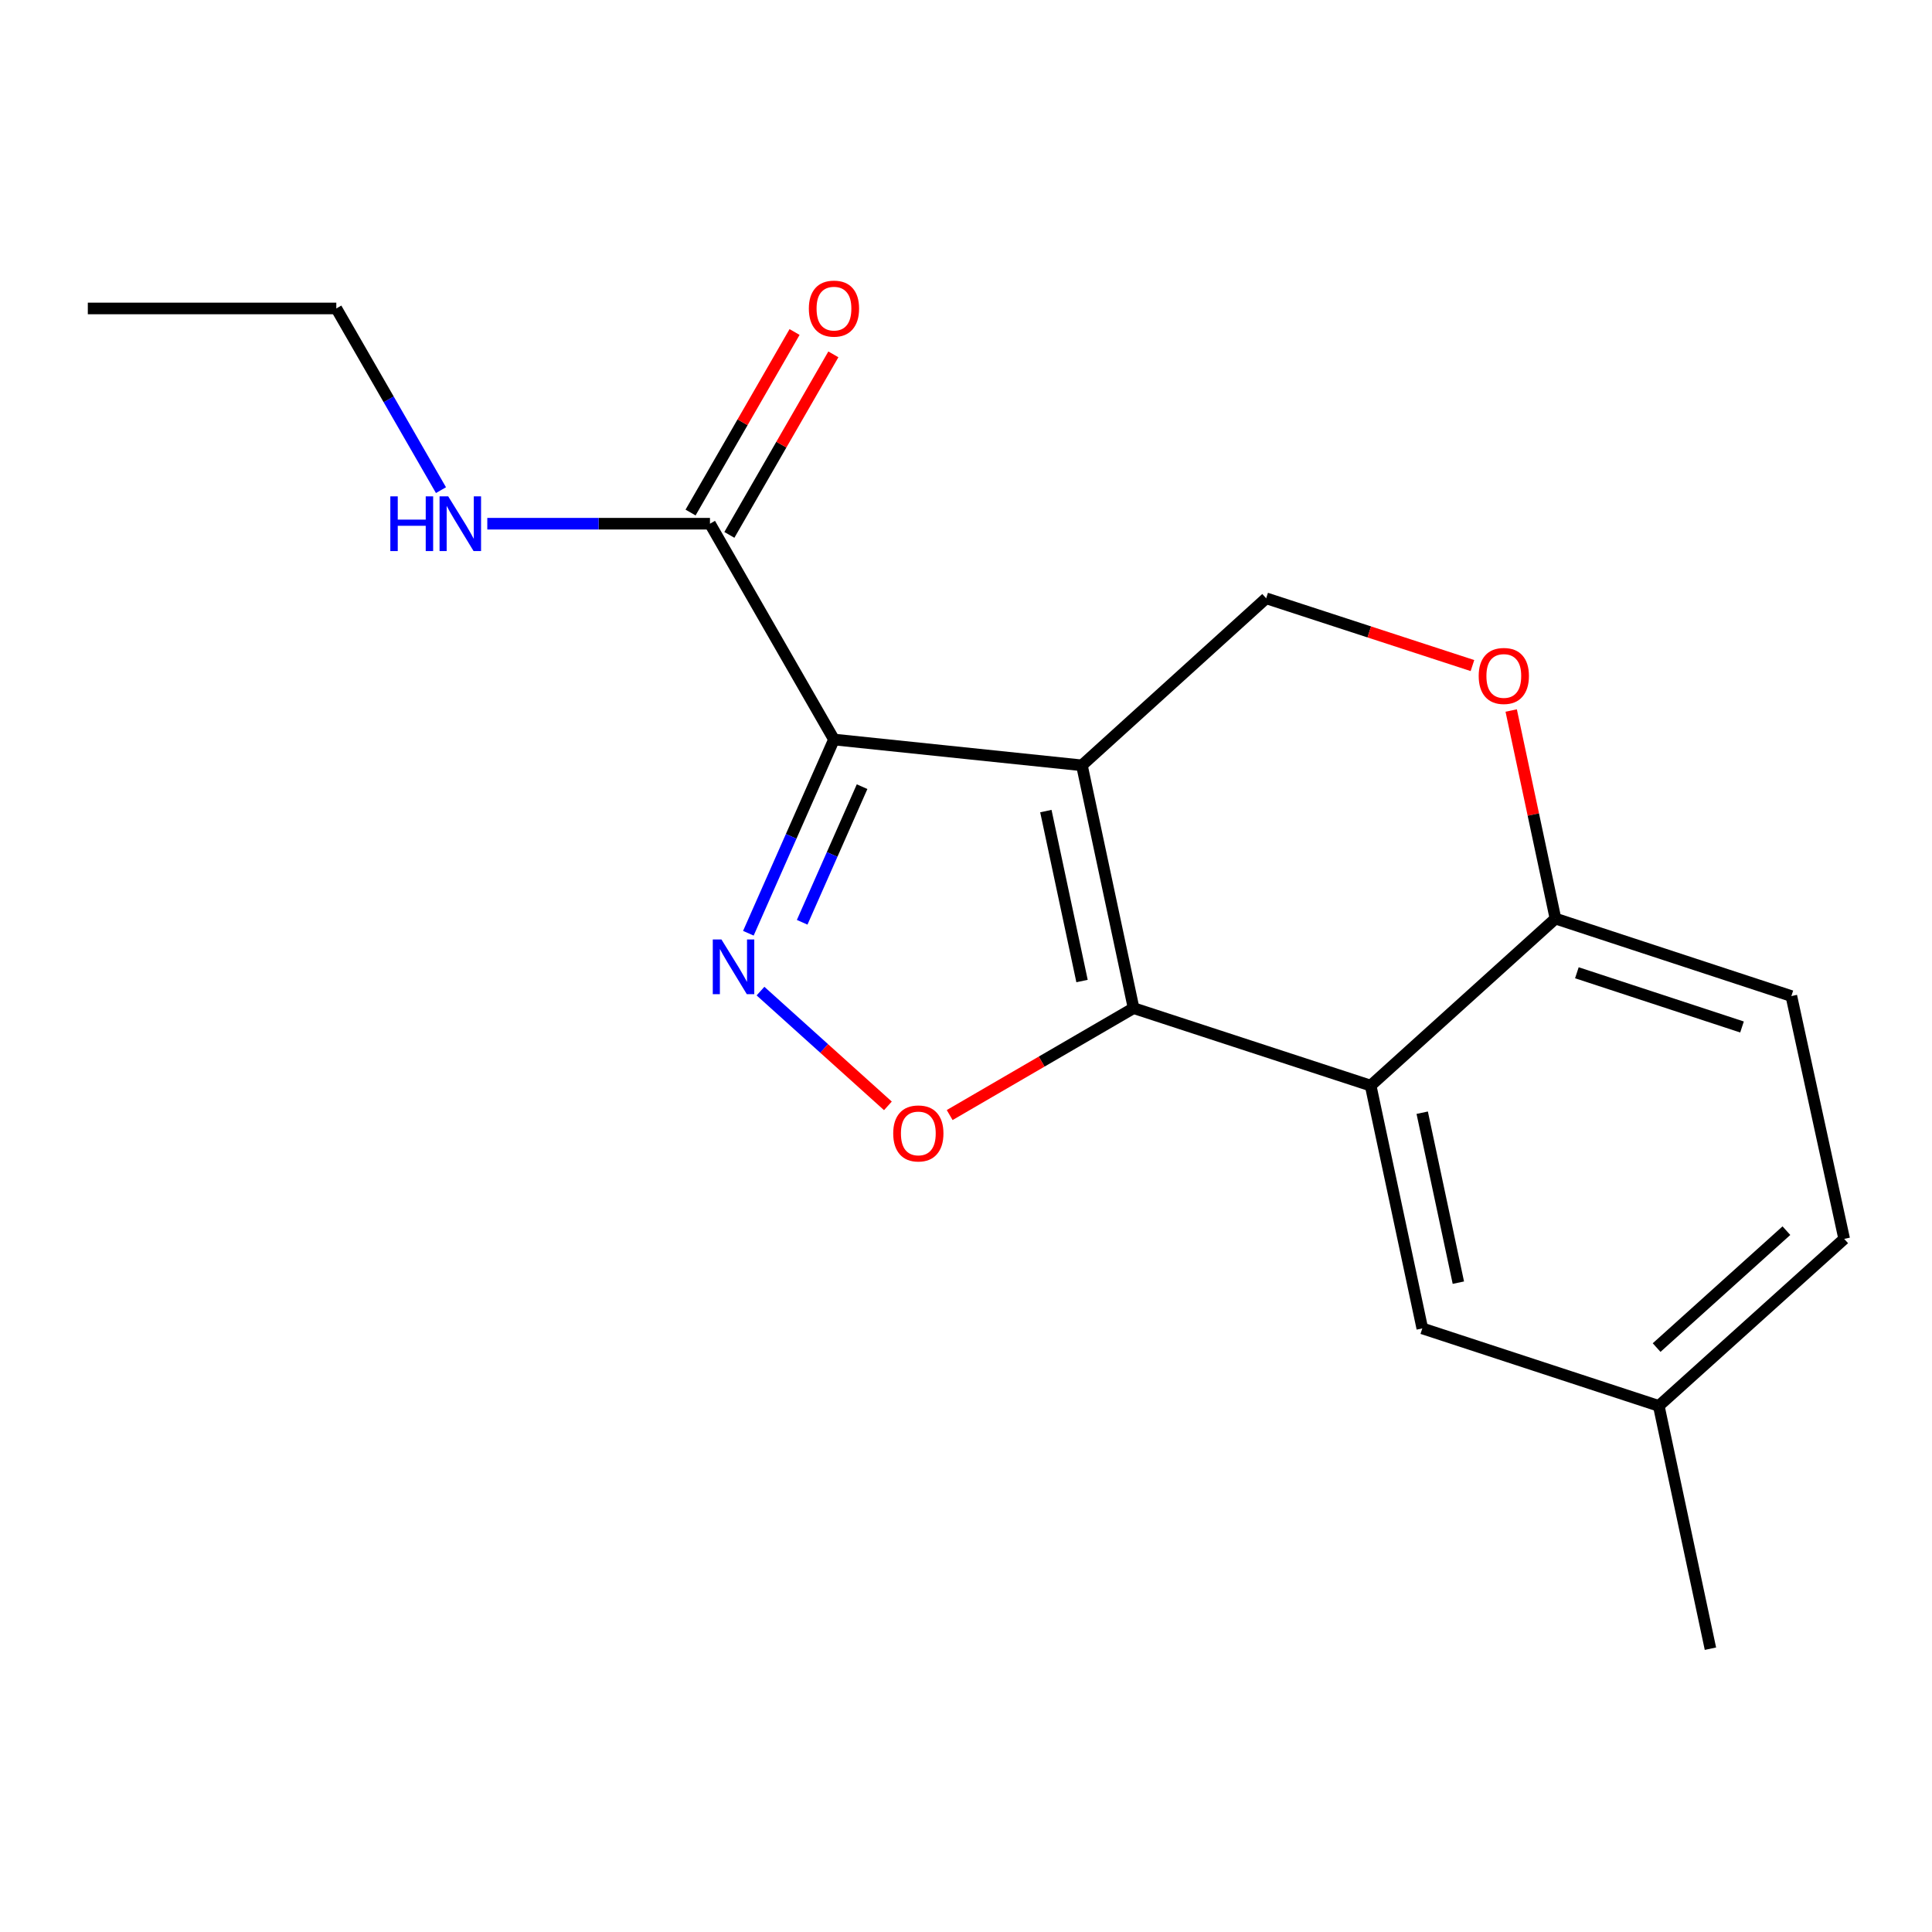 <?xml version='1.0' encoding='iso-8859-1'?>
<svg version='1.1' baseProfile='full'
              xmlns='http://www.w3.org/2000/svg'
                      xmlns:rdkit='http://www.rdkit.org/xml'
                      xmlns:xlink='http://www.w3.org/1999/xlink'
                  xml:space='preserve'
width='1000px' height='1000px' viewBox='0 0 1000 1000'>
<!-- END OF HEADER -->
<rect style='opacity:1.0;fill:#FFFFFF;stroke:none' width='1000' height='1000' x='0' y='0'> </rect>
<path class='bond-0' d='M 559.996,396.137 L 431.66,382.77' style='fill:none;fill-rule:evenodd;stroke:#000000;stroke-width:6px;stroke-linecap:butt;stroke-linejoin:miter;stroke-opacity:1' />
<path class='bond-1' d='M 559.996,396.137 L 586.742,521.807' style='fill:none;fill-rule:evenodd;stroke:#000000;stroke-width:6px;stroke-linecap:butt;stroke-linejoin:miter;stroke-opacity:1' />
<path class='bond-1' d='M 541.336,419.813 L 560.059,507.782' style='fill:none;fill-rule:evenodd;stroke:#000000;stroke-width:6px;stroke-linecap:butt;stroke-linejoin:miter;stroke-opacity:1' />
<path class='bond-6' d='M 559.996,396.137 L 655.365,309.678' style='fill:none;fill-rule:evenodd;stroke:#000000;stroke-width:6px;stroke-linecap:butt;stroke-linejoin:miter;stroke-opacity:1' />
<path class='bond-2' d='M 431.66,382.77 L 409.506,432.906' style='fill:none;fill-rule:evenodd;stroke:#000000;stroke-width:6px;stroke-linecap:butt;stroke-linejoin:miter;stroke-opacity:1' />
<path class='bond-2' d='M 409.506,432.906 L 387.352,483.043' style='fill:none;fill-rule:evenodd;stroke:#0000FF;stroke-width:6px;stroke-linecap:butt;stroke-linejoin:miter;stroke-opacity:1' />
<path class='bond-2' d='M 446.215,407.18 L 430.707,442.275' style='fill:none;fill-rule:evenodd;stroke:#000000;stroke-width:6px;stroke-linecap:butt;stroke-linejoin:miter;stroke-opacity:1' />
<path class='bond-2' d='M 430.707,442.275 L 415.2,477.37' style='fill:none;fill-rule:evenodd;stroke:#0000FF;stroke-width:6px;stroke-linecap:butt;stroke-linejoin:miter;stroke-opacity:1' />
<path class='bond-5' d='M 431.66,382.77 L 367.479,271.072' style='fill:none;fill-rule:evenodd;stroke:#000000;stroke-width:6px;stroke-linecap:butt;stroke-linejoin:miter;stroke-opacity:1' />
<path class='bond-3' d='M 586.742,521.807 L 539.145,549.479' style='fill:none;fill-rule:evenodd;stroke:#000000;stroke-width:6px;stroke-linecap:butt;stroke-linejoin:miter;stroke-opacity:1' />
<path class='bond-3' d='M 539.145,549.479 L 491.549,577.15' style='fill:none;fill-rule:evenodd;stroke:#FF0000;stroke-width:6px;stroke-linecap:butt;stroke-linejoin:miter;stroke-opacity:1' />
<path class='bond-4' d='M 586.742,521.807 L 709.45,561.908' style='fill:none;fill-rule:evenodd;stroke:#000000;stroke-width:6px;stroke-linecap:butt;stroke-linejoin:miter;stroke-opacity:1' />
<path class='bond-18' d='M 393.632,512.992 L 426.605,542.693' style='fill:none;fill-rule:evenodd;stroke:#0000FF;stroke-width:6px;stroke-linecap:butt;stroke-linejoin:miter;stroke-opacity:1' />
<path class='bond-18' d='M 426.605,542.693 L 459.578,572.394' style='fill:none;fill-rule:evenodd;stroke:#FF0000;stroke-width:6px;stroke-linecap:butt;stroke-linejoin:miter;stroke-opacity:1' />
<path class='bond-9' d='M 709.45,561.908 L 736.184,687.578' style='fill:none;fill-rule:evenodd;stroke:#000000;stroke-width:6px;stroke-linecap:butt;stroke-linejoin:miter;stroke-opacity:1' />
<path class='bond-9' d='M 736.132,575.935 L 754.846,663.904' style='fill:none;fill-rule:evenodd;stroke:#000000;stroke-width:6px;stroke-linecap:butt;stroke-linejoin:miter;stroke-opacity:1' />
<path class='bond-19' d='M 709.45,561.908 L 805.104,475.462' style='fill:none;fill-rule:evenodd;stroke:#000000;stroke-width:6px;stroke-linecap:butt;stroke-linejoin:miter;stroke-opacity:1' />
<path class='bond-10' d='M 377.522,276.857 L 404.435,230.137' style='fill:none;fill-rule:evenodd;stroke:#000000;stroke-width:6px;stroke-linecap:butt;stroke-linejoin:miter;stroke-opacity:1' />
<path class='bond-10' d='M 404.435,230.137 L 431.348,183.417' style='fill:none;fill-rule:evenodd;stroke:#FF0000;stroke-width:6px;stroke-linecap:butt;stroke-linejoin:miter;stroke-opacity:1' />
<path class='bond-10' d='M 357.436,265.287 L 384.35,218.567' style='fill:none;fill-rule:evenodd;stroke:#000000;stroke-width:6px;stroke-linecap:butt;stroke-linejoin:miter;stroke-opacity:1' />
<path class='bond-10' d='M 384.35,218.567 L 411.263,171.847' style='fill:none;fill-rule:evenodd;stroke:#FF0000;stroke-width:6px;stroke-linecap:butt;stroke-linejoin:miter;stroke-opacity:1' />
<path class='bond-12' d='M 367.479,271.072 L 309.852,271.072' style='fill:none;fill-rule:evenodd;stroke:#000000;stroke-width:6px;stroke-linecap:butt;stroke-linejoin:miter;stroke-opacity:1' />
<path class='bond-12' d='M 309.852,271.072 L 252.225,271.072' style='fill:none;fill-rule:evenodd;stroke:#0000FF;stroke-width:6px;stroke-linecap:butt;stroke-linejoin:miter;stroke-opacity:1' />
<path class='bond-7' d='M 655.365,309.678 L 708.751,327.088' style='fill:none;fill-rule:evenodd;stroke:#000000;stroke-width:6px;stroke-linecap:butt;stroke-linejoin:miter;stroke-opacity:1' />
<path class='bond-7' d='M 708.751,327.088 L 762.136,344.497' style='fill:none;fill-rule:evenodd;stroke:#FF0000;stroke-width:6px;stroke-linecap:butt;stroke-linejoin:miter;stroke-opacity:1' />
<path class='bond-8' d='M 782.193,367.764 L 793.648,421.613' style='fill:none;fill-rule:evenodd;stroke:#FF0000;stroke-width:6px;stroke-linecap:butt;stroke-linejoin:miter;stroke-opacity:1' />
<path class='bond-8' d='M 793.648,421.613 L 805.104,475.462' style='fill:none;fill-rule:evenodd;stroke:#000000;stroke-width:6px;stroke-linecap:butt;stroke-linejoin:miter;stroke-opacity:1' />
<path class='bond-11' d='M 805.104,475.462 L 927.207,515.562' style='fill:none;fill-rule:evenodd;stroke:#000000;stroke-width:6px;stroke-linecap:butt;stroke-linejoin:miter;stroke-opacity:1' />
<path class='bond-11' d='M 816.187,503.499 L 901.659,531.569' style='fill:none;fill-rule:evenodd;stroke:#000000;stroke-width:6px;stroke-linecap:butt;stroke-linejoin:miter;stroke-opacity:1' />
<path class='bond-13' d='M 736.184,687.578 L 858.583,727.691' style='fill:none;fill-rule:evenodd;stroke:#000000;stroke-width:6px;stroke-linecap:butt;stroke-linejoin:miter;stroke-opacity:1' />
<path class='bond-14' d='M 927.207,515.562 L 954.545,641.245' style='fill:none;fill-rule:evenodd;stroke:#000000;stroke-width:6px;stroke-linecap:butt;stroke-linejoin:miter;stroke-opacity:1' />
<path class='bond-15' d='M 228.246,253.698 L 201.16,206.677' style='fill:none;fill-rule:evenodd;stroke:#0000FF;stroke-width:6px;stroke-linecap:butt;stroke-linejoin:miter;stroke-opacity:1' />
<path class='bond-15' d='M 201.16,206.677 L 174.074,159.657' style='fill:none;fill-rule:evenodd;stroke:#000000;stroke-width:6px;stroke-linecap:butt;stroke-linejoin:miter;stroke-opacity:1' />
<path class='bond-16' d='M 858.583,727.691 L 885.317,853.361' style='fill:none;fill-rule:evenodd;stroke:#000000;stroke-width:6px;stroke-linecap:butt;stroke-linejoin:miter;stroke-opacity:1' />
<path class='bond-20' d='M 858.583,727.691 L 954.545,641.245' style='fill:none;fill-rule:evenodd;stroke:#000000;stroke-width:6px;stroke-linecap:butt;stroke-linejoin:miter;stroke-opacity:1' />
<path class='bond-20' d='M 857.464,697.502 L 924.637,636.99' style='fill:none;fill-rule:evenodd;stroke:#000000;stroke-width:6px;stroke-linecap:butt;stroke-linejoin:miter;stroke-opacity:1' />
<path class='bond-17' d='M 174.074,159.657 L 45.455,159.657' style='fill:none;fill-rule:evenodd;stroke:#000000;stroke-width:6px;stroke-linecap:butt;stroke-linejoin:miter;stroke-opacity:1' />
<path  class='atom-3' d='M 373.414 486.258
L 382.694 501.258
Q 383.614 502.738, 385.094 505.418
Q 386.574 508.098, 386.654 508.258
L 386.654 486.258
L 390.414 486.258
L 390.414 514.578
L 386.534 514.578
L 376.574 498.178
Q 375.414 496.258, 374.174 494.058
Q 372.974 491.858, 372.614 491.178
L 372.614 514.578
L 368.934 514.578
L 368.934 486.258
L 373.414 486.258
' fill='#0000FF'/>
<path  class='atom-4' d='M 462.327 586.661
Q 462.327 579.861, 465.687 576.061
Q 469.047 572.261, 475.327 572.261
Q 481.607 572.261, 484.967 576.061
Q 488.327 579.861, 488.327 586.661
Q 488.327 593.541, 484.927 597.461
Q 481.527 601.341, 475.327 601.341
Q 469.087 601.341, 465.687 597.461
Q 462.327 593.581, 462.327 586.661
M 475.327 598.141
Q 479.647 598.141, 481.967 595.261
Q 484.327 592.341, 484.327 586.661
Q 484.327 581.101, 481.967 578.301
Q 479.647 575.461, 475.327 575.461
Q 471.007 575.461, 468.647 578.261
Q 466.327 581.061, 466.327 586.661
Q 466.327 592.381, 468.647 595.261
Q 471.007 598.141, 475.327 598.141
' fill='#FF0000'/>
<path  class='atom-8' d='M 765.37 349.871
Q 765.37 343.071, 768.73 339.271
Q 772.09 335.471, 778.37 335.471
Q 784.65 335.471, 788.01 339.271
Q 791.37 343.071, 791.37 349.871
Q 791.37 356.751, 787.97 360.671
Q 784.57 364.551, 778.37 364.551
Q 772.13 364.551, 768.73 360.671
Q 765.37 356.791, 765.37 349.871
M 778.37 361.351
Q 782.69 361.351, 785.01 358.471
Q 787.37 355.551, 787.37 349.871
Q 787.37 344.311, 785.01 341.511
Q 782.69 338.671, 778.37 338.671
Q 774.05 338.671, 771.69 341.471
Q 769.37 344.271, 769.37 349.871
Q 769.37 355.591, 771.69 358.471
Q 774.05 361.351, 778.37 361.351
' fill='#FF0000'/>
<path  class='atom-11' d='M 418.66 159.737
Q 418.66 152.937, 422.02 149.137
Q 425.38 145.337, 431.66 145.337
Q 437.94 145.337, 441.3 149.137
Q 444.66 152.937, 444.66 159.737
Q 444.66 166.617, 441.26 170.537
Q 437.86 174.417, 431.66 174.417
Q 425.42 174.417, 422.02 170.537
Q 418.66 166.657, 418.66 159.737
M 431.66 171.217
Q 435.98 171.217, 438.3 168.337
Q 440.66 165.417, 440.66 159.737
Q 440.66 154.177, 438.3 151.377
Q 435.98 148.537, 431.66 148.537
Q 427.34 148.537, 424.98 151.337
Q 422.66 154.137, 422.66 159.737
Q 422.66 165.457, 424.98 168.337
Q 427.34 171.217, 431.66 171.217
' fill='#FF0000'/>
<path  class='atom-13' d='M 202.035 256.912
L 205.875 256.912
L 205.875 268.952
L 220.355 268.952
L 220.355 256.912
L 224.195 256.912
L 224.195 285.232
L 220.355 285.232
L 220.355 272.152
L 205.875 272.152
L 205.875 285.232
L 202.035 285.232
L 202.035 256.912
' fill='#0000FF'/>
<path  class='atom-13' d='M 231.995 256.912
L 241.275 271.912
Q 242.195 273.392, 243.675 276.072
Q 245.155 278.752, 245.235 278.912
L 245.235 256.912
L 248.995 256.912
L 248.995 285.232
L 245.115 285.232
L 235.155 268.832
Q 233.995 266.912, 232.755 264.712
Q 231.555 262.512, 231.195 261.832
L 231.195 285.232
L 227.515 285.232
L 227.515 256.912
L 231.995 256.912
' fill='#0000FF'/>
</svg>
